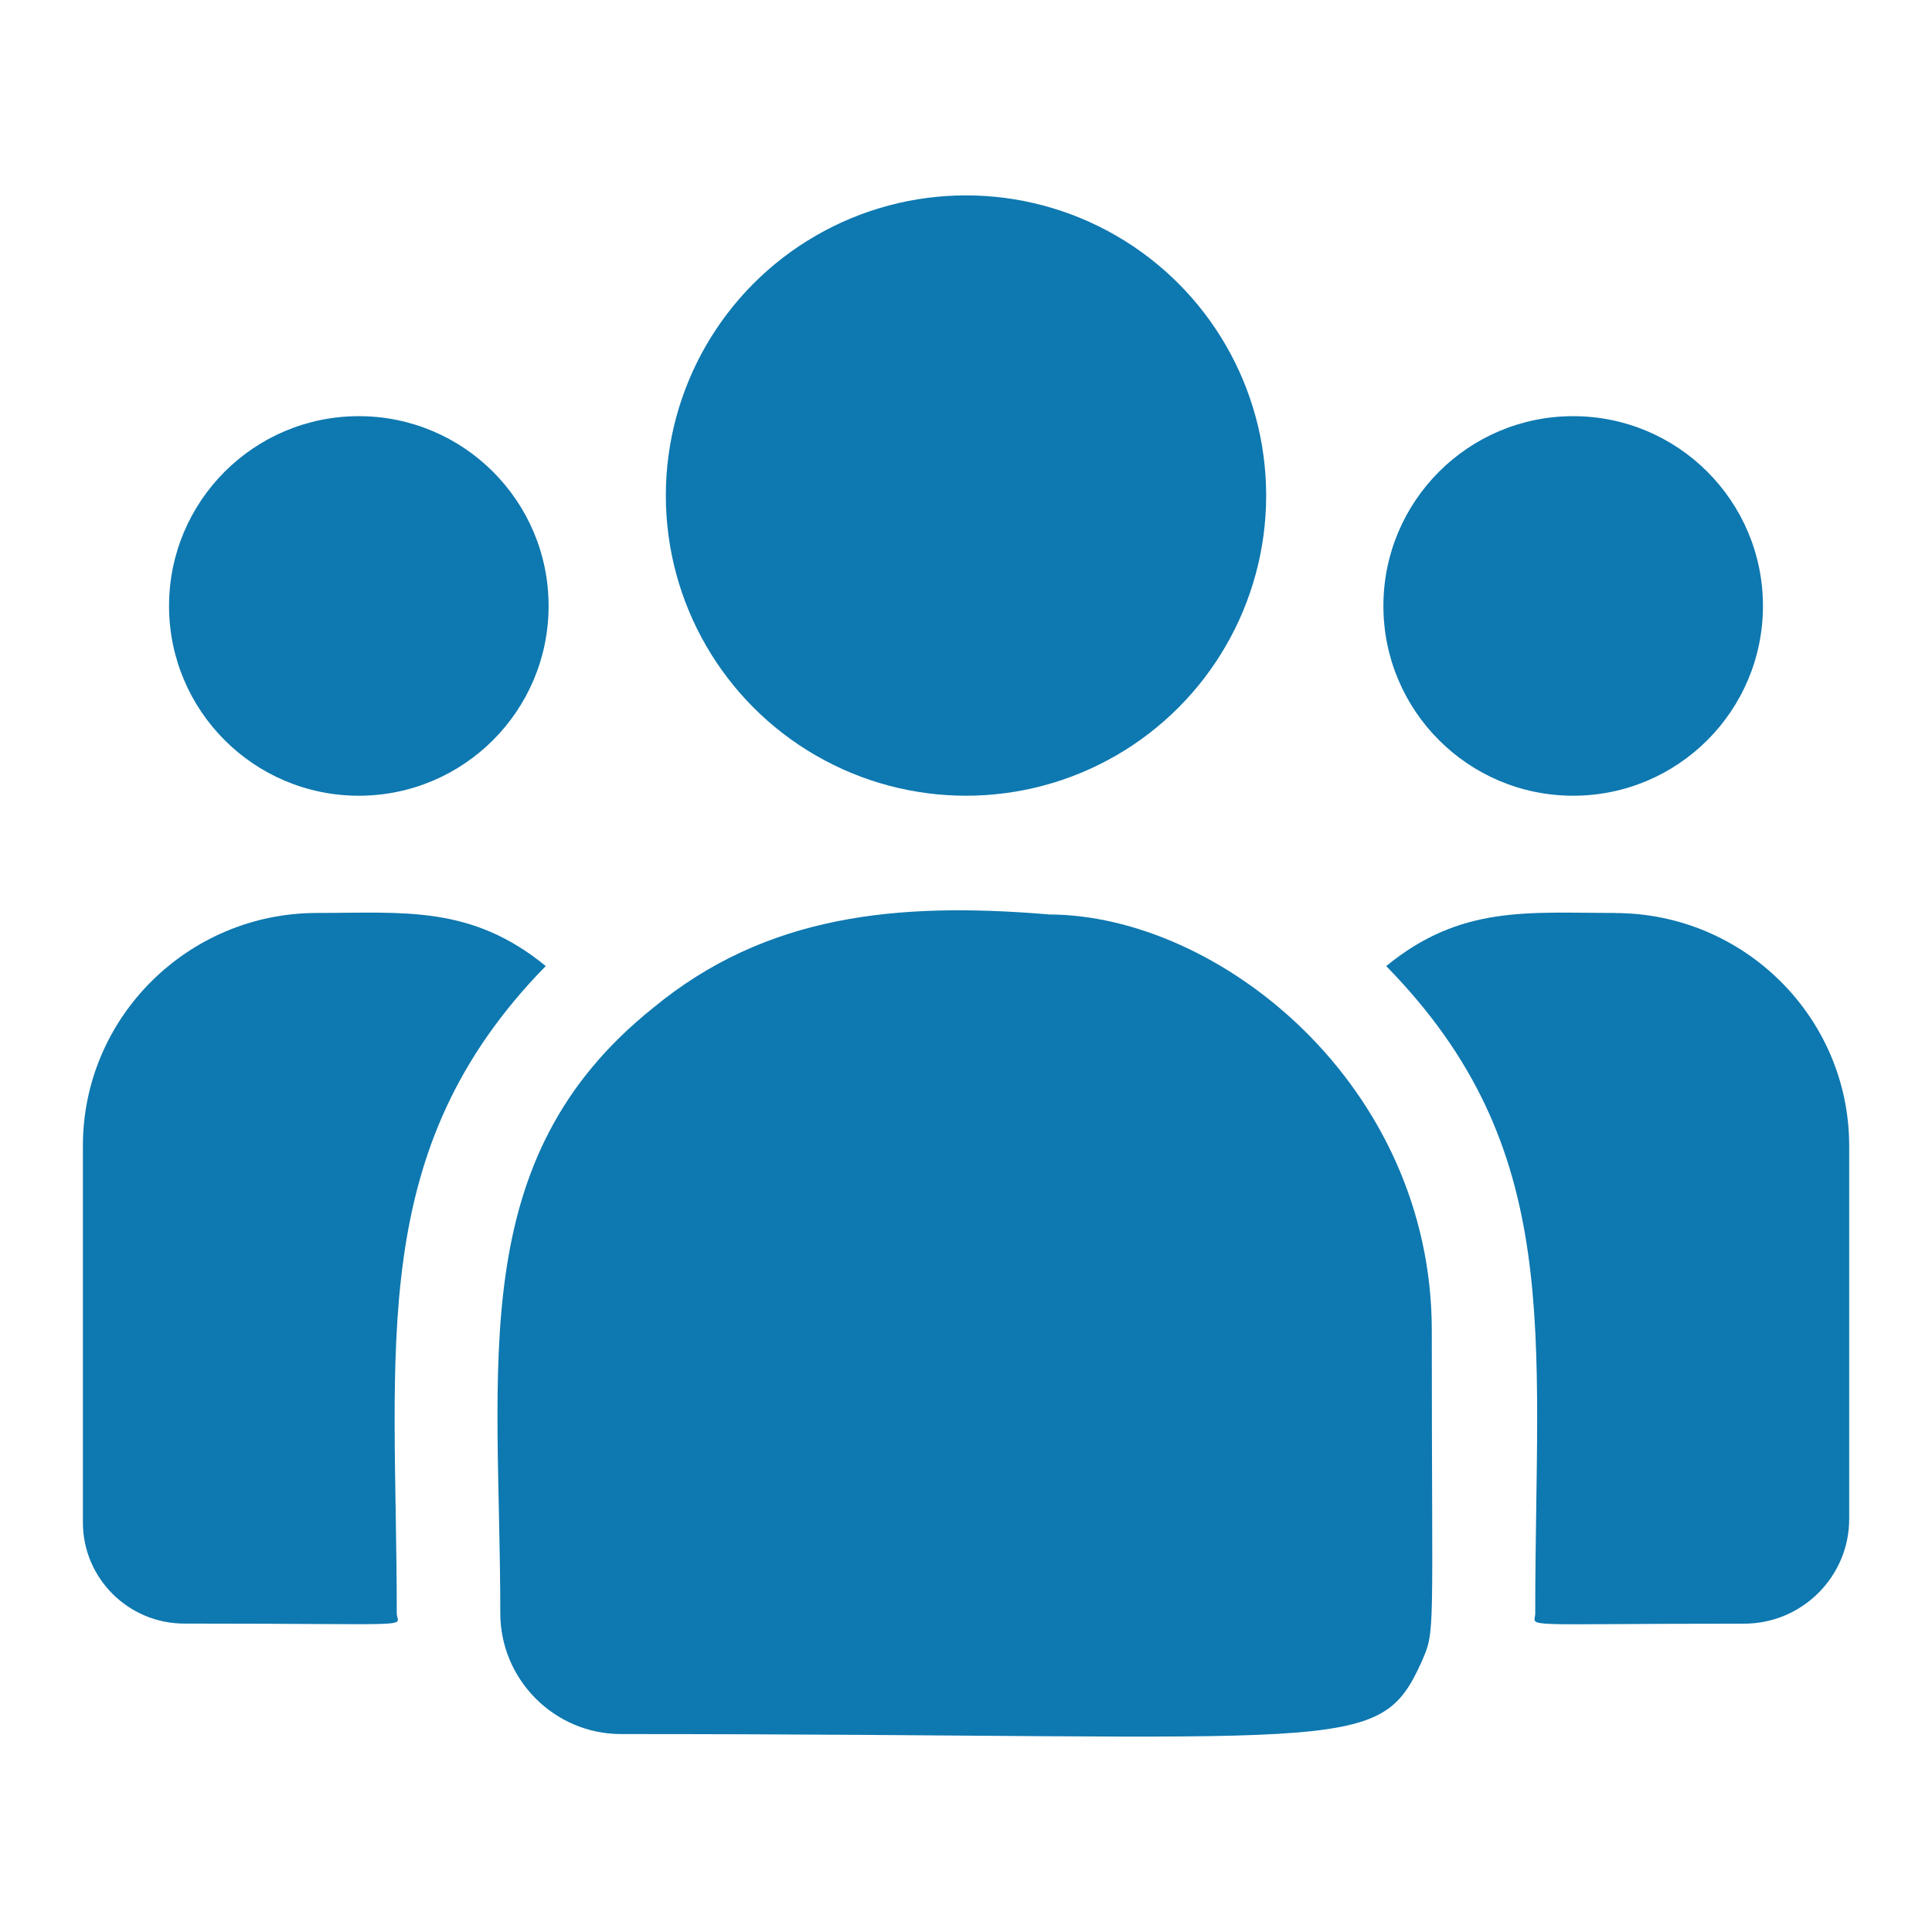 <?xml version="1.0" encoding="UTF-8"?>
<svg id="_圖層_1" data-name="圖層 1" xmlns="http://www.w3.org/2000/svg" viewBox="0 0 220 220">
  <defs>
    <style>
      .cls-1 {
        fill: #0e78b0;
      }
    </style>
  </defs>
  <circle class="cls-1" cx="110" cy="56.43" r="34.18"/>
  <circle class="cls-1" cx="179.14" cy="69" r="21.61"/>
  <circle class="cls-1" cx="40.86" cy="69" r="21.61"/>
  <path class="cls-1" d="M62.15,110.01c-8.5-6.97-16.21-6.05-26.04-6.05-14.71,0-26.67,11.89-26.67,26.51v42.9c0,6.35,5.18,11.51,11.55,11.51,27.51,0,24.19.5,24.19-1.19,0-30.4-3.6-52.69,16.97-73.69Z"/>
  <path class="cls-1" d="M119.35,104.12c-17.18-1.43-32.11.02-44.98,10.65-21.55,17.26-17.4,40.5-17.4,68.93,0,7.52,6.12,13.76,13.76,13.76,82.92,0,86.22,2.67,91.14-8.21,1.61-3.68,1.17-2.51,1.17-37.74,0-27.98-24.23-47.38-43.68-47.38h0Z"/>
  <path class="cls-1" d="M183.89,103.96c-9.89,0-17.55-.91-26.04,6.05,20.41,20.84,16.97,41.61,16.97,73.69,0,1.69-2.75,1.19,23.78,1.19,6.6,0,11.97-5.35,11.97-11.92v-42.49c0-14.62-11.97-26.51-26.67-26.51Z"/>
</svg>